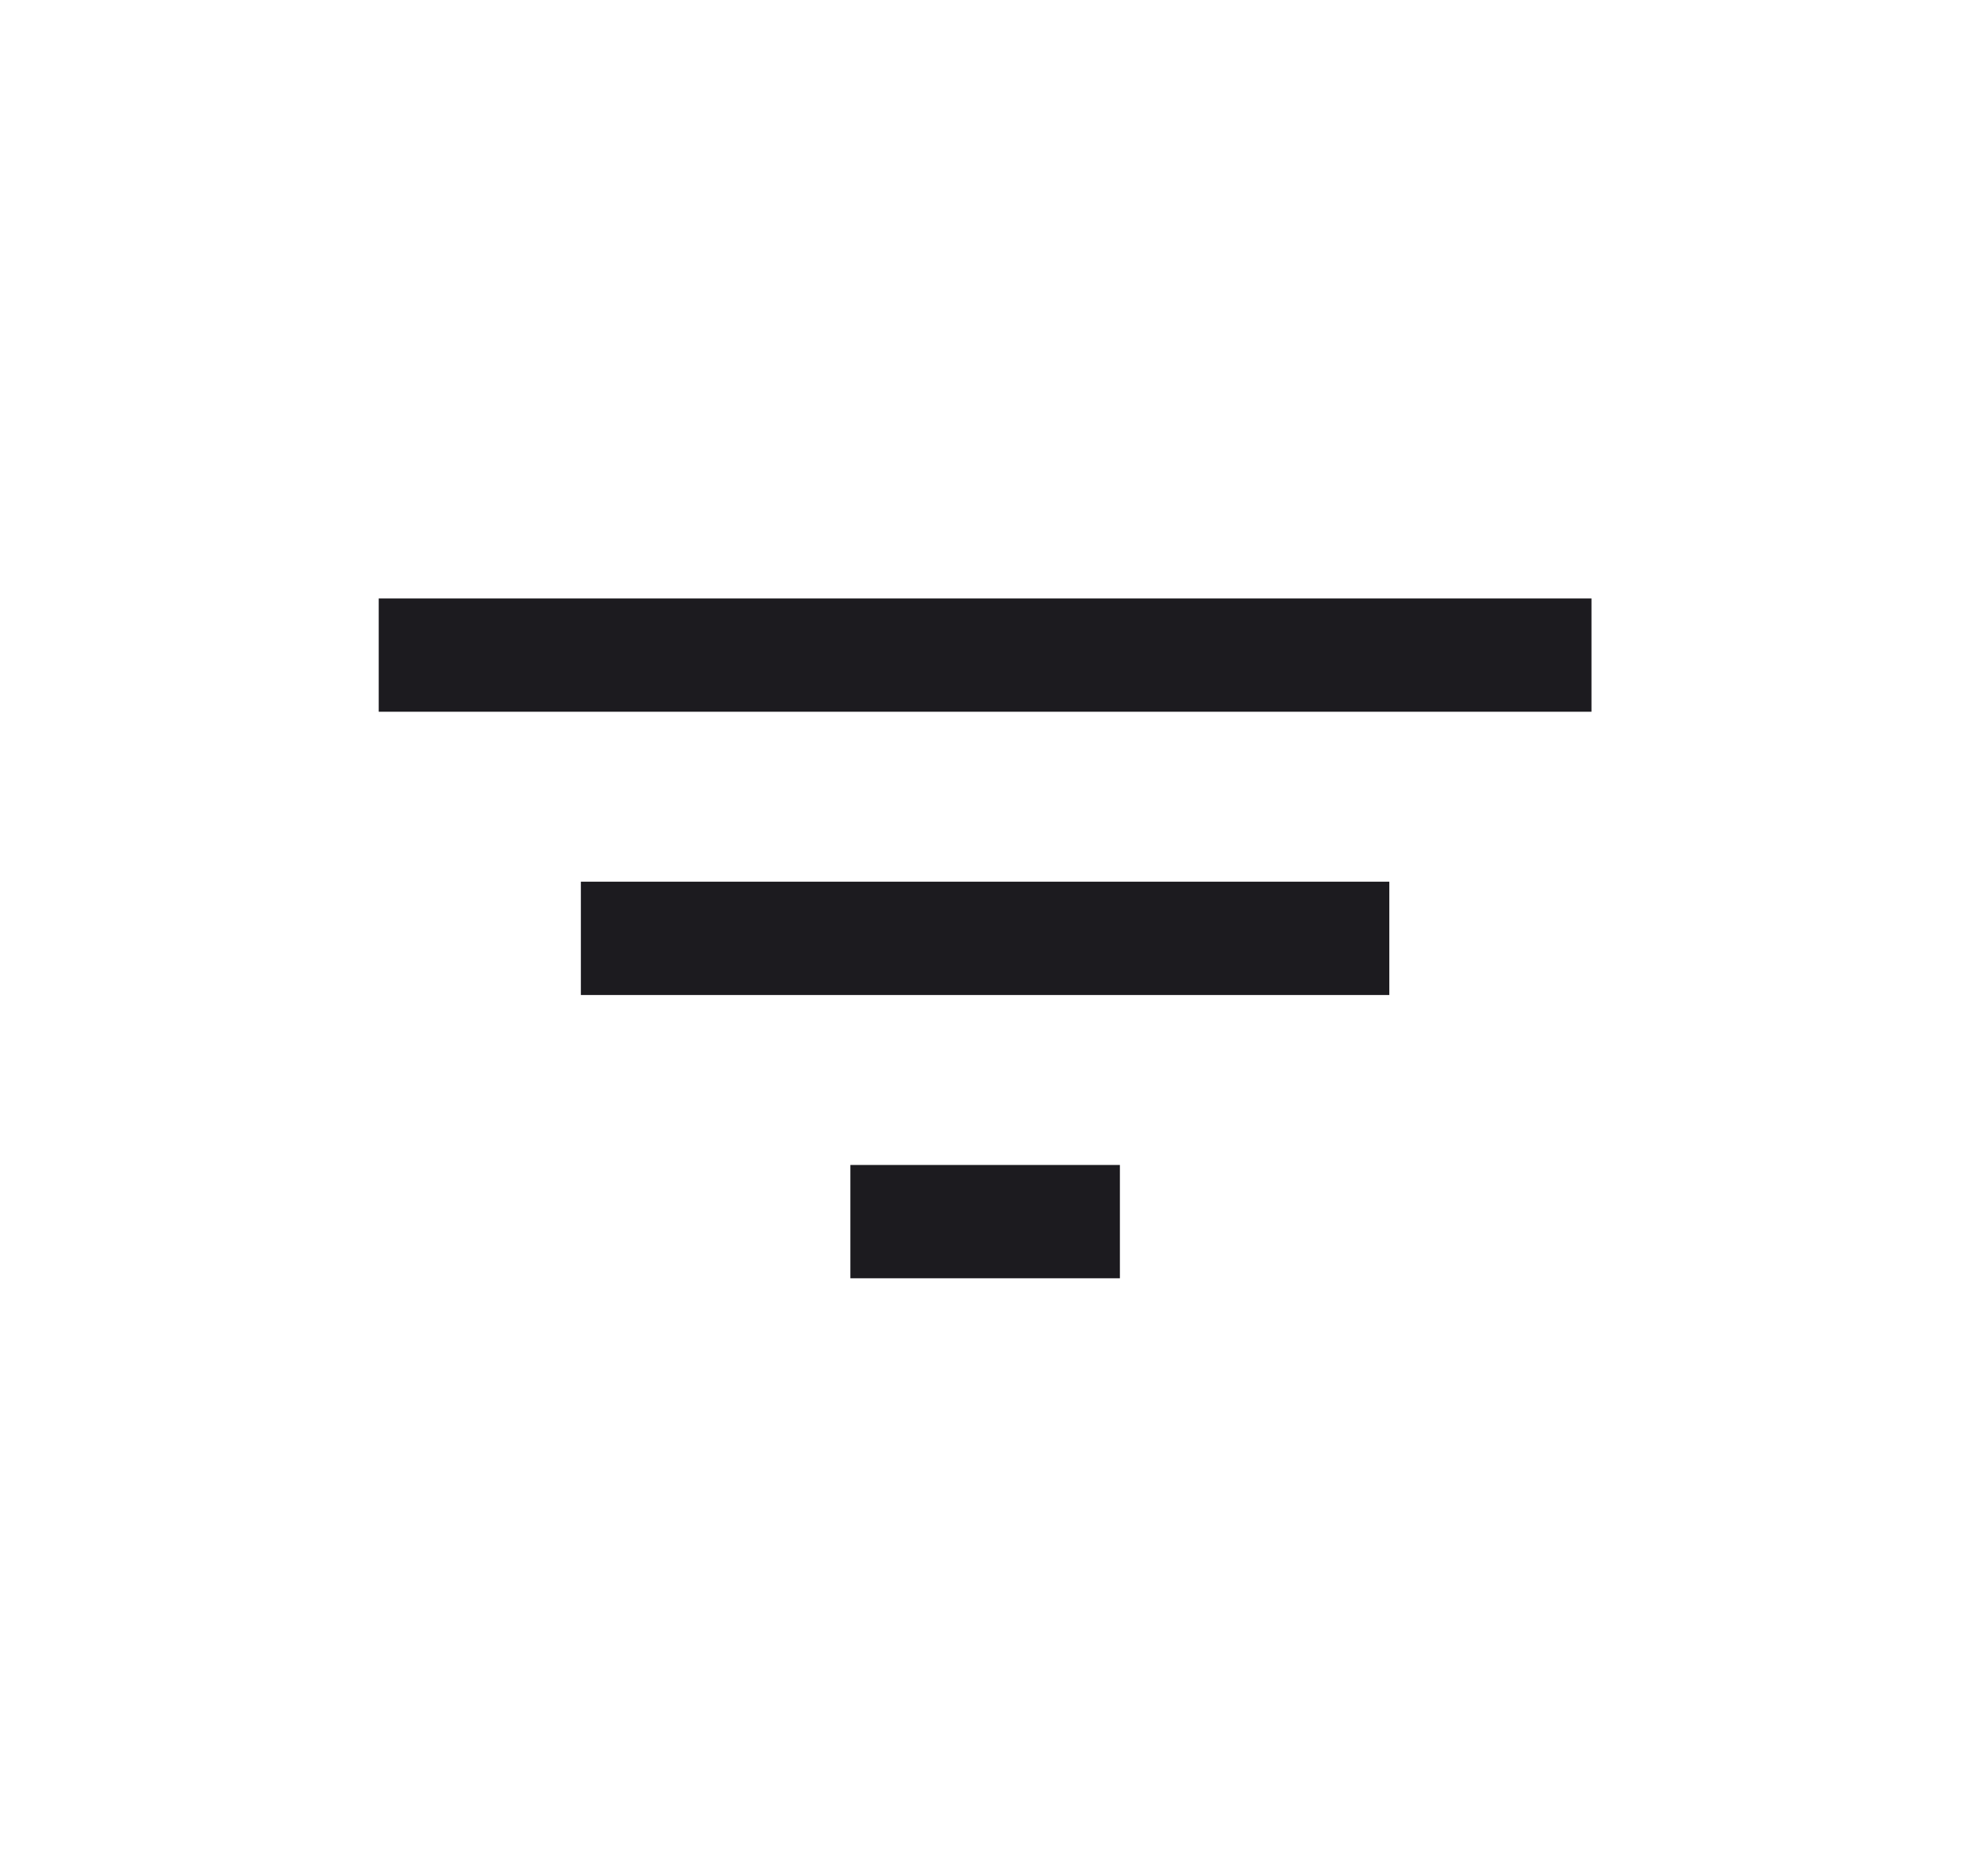 <svg width="21" height="20" viewBox="0 0 21 20" fill="none" xmlns="http://www.w3.org/2000/svg">
<mask id="mask0_4905_2977" style="mask-type:alpha" maskUnits="userSpaceOnUse" x="0" y="0" width="21" height="20">
<rect x="0.502" width="20" height="20" fill="#D9D9D9"/>
</mask>
<g mask="url(#mask0_4905_2977)">
<path d="M9.065 13.628V12.42H11.938V13.628H9.065ZM6.192 10.608V9.4H14.81V10.608H6.192ZM4.037 7.588V6.38H16.965V7.588H4.037Z" fill="#1C1B1F"/>
</g>
</svg>
